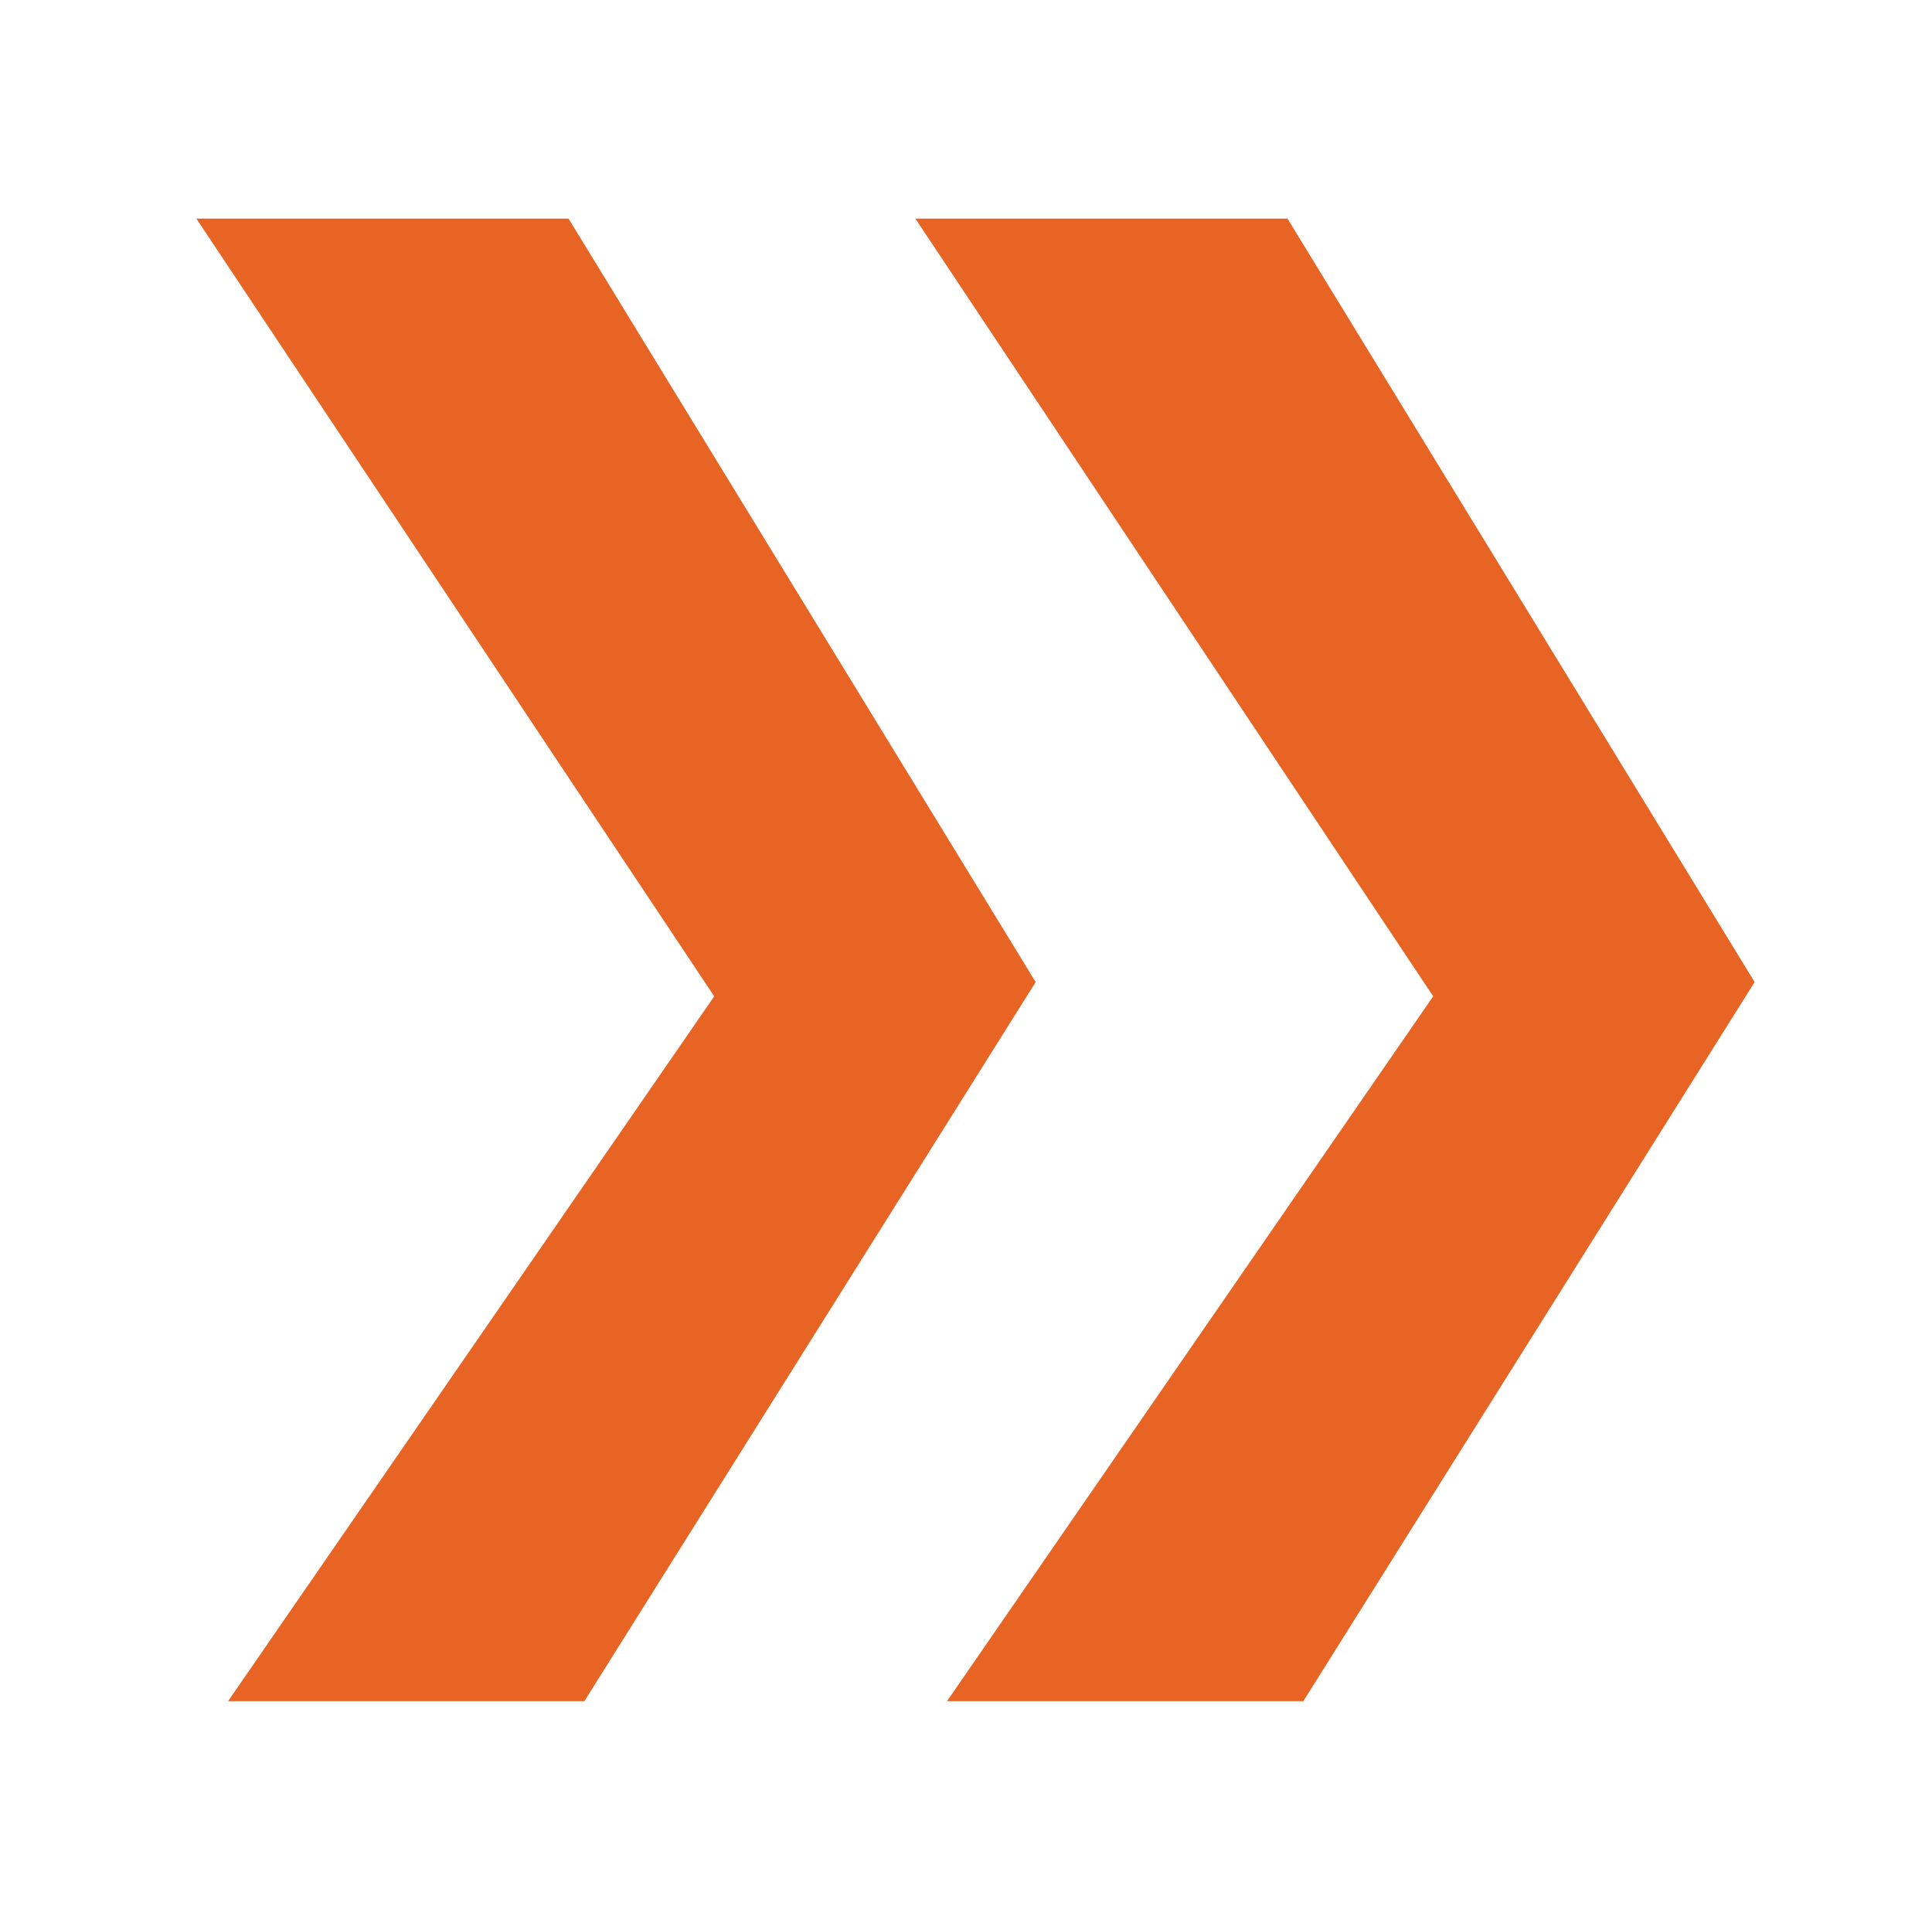 <?xml version="1.0" encoding="utf-8"?>
<!-- Generator: Adobe Illustrator 25.4.1, SVG Export Plug-In . SVG Version: 6.00 Build 0)  -->
<svg version="1.1" id="Ebene_1" xmlns="http://www.w3.org/2000/svg" xmlns:xlink="http://www.w3.org/1999/xlink" x="0px" y="0px"
	 viewBox="0 0 122 121" style="enable-background:new 0 0 122 121;" xml:space="preserve">
<style type="text/css">
	.st0{
	fill:#E76425;
	-webkit-filter: drop-shadow( 0 3px 2px rgba(0, 0, 0, .7));
  filter: drop-shadow( 0 3px 2px rgba(0, 0, 0, .7));
	}

</style>
<polygon class="st0" points="12.4,13.8 45.1,62.9 14.4,107.4 36.9,107.4 65.4,62 35.9,13.8 "/>
<polygon class="st0" points="57.8,13.8 90.5,62.9 59.8,107.4 82.3,107.4 110.8,62 81.3,13.8 "/>
</svg>
